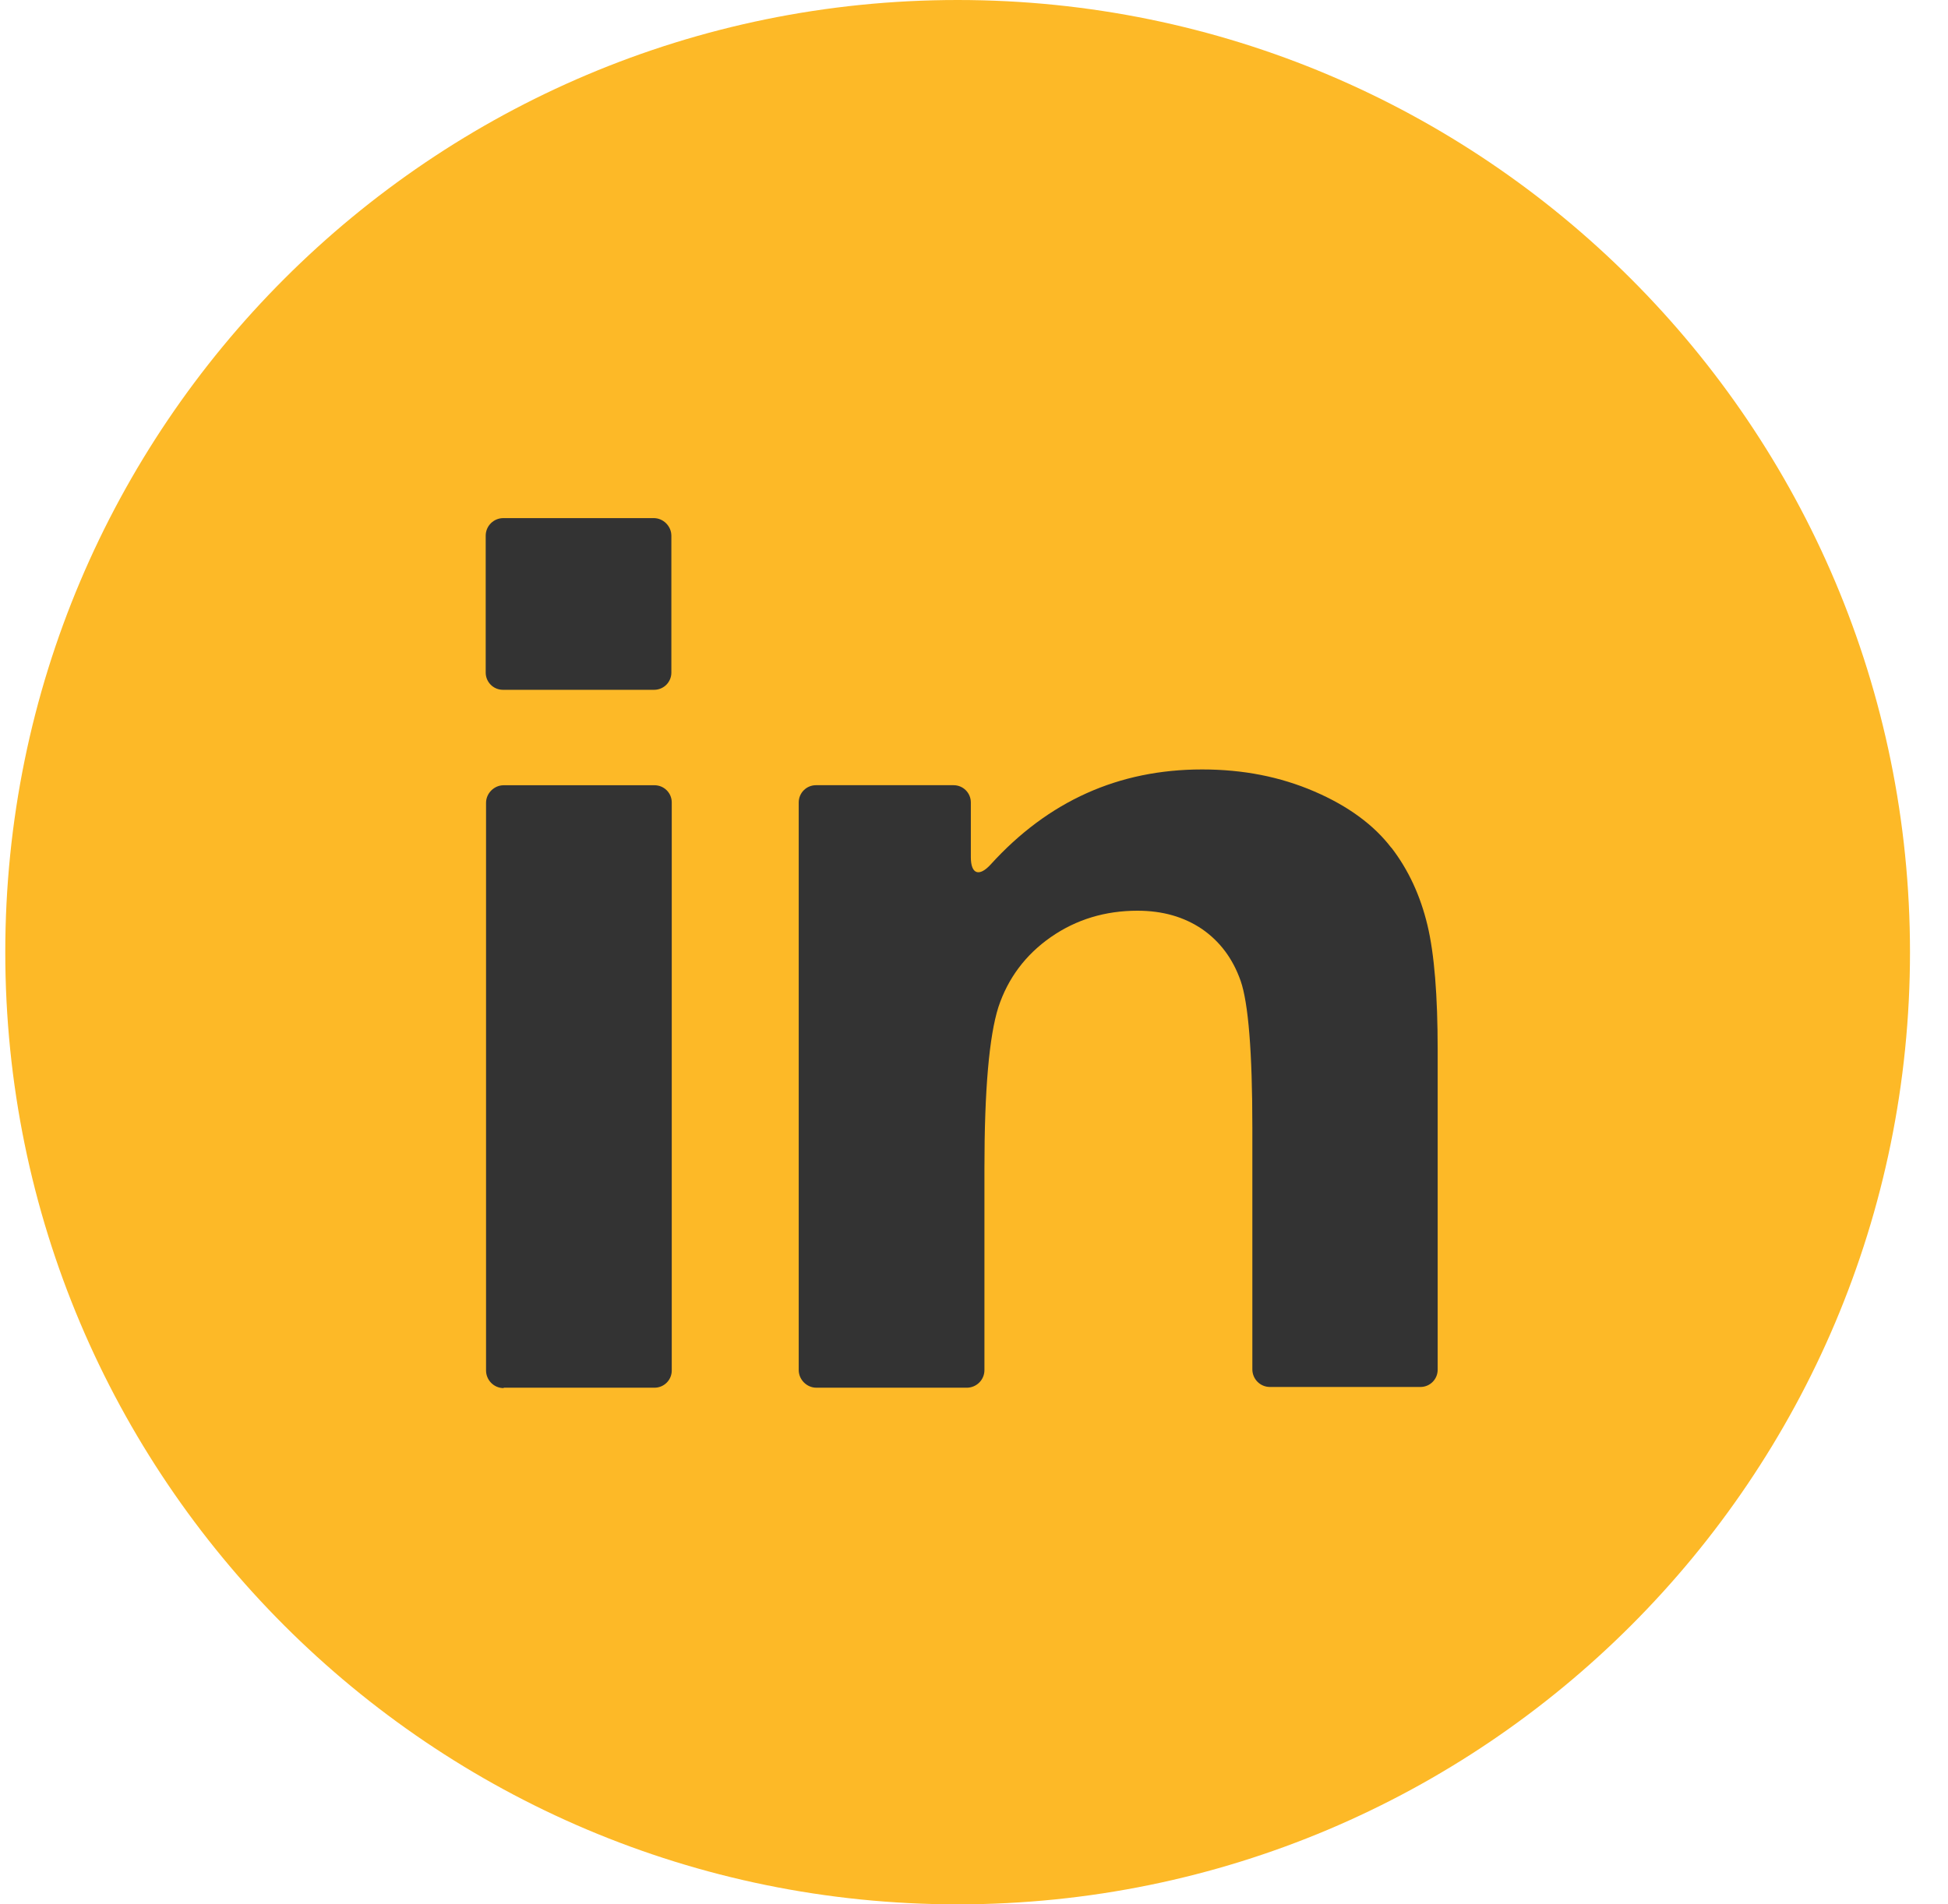 <svg width="45" height="44" viewBox="0 0 45 44" fill="none" xmlns="http://www.w3.org/2000/svg">
<g clip-path="url(#clip0_2440_204)">
<path d="M22.122 44C34.272 44 44.122 34.15 44.122 22C44.122 9.85 34.272 0 22.122 0C9.972 0 0.122 9.85 0.122 22C0.122 34.15 9.972 44 22.122 44Z" fill="#FDB927"/>
<path d="M11.635 32.063H15.119C15.34 32.063 15.518 31.885 15.518 31.665V18.541C15.518 18.321 15.34 18.143 15.119 18.143H11.635C11.415 18.143 11.228 18.329 11.228 18.549V31.665C11.228 31.885 11.406 32.072 11.635 32.072V32.063Z" fill="#333333"/>
<path d="M11.627 15.938H15.111C15.332 15.938 15.509 15.76 15.509 15.54V12.378C15.509 12.157 15.323 11.971 15.103 11.971H11.627C11.406 11.971 11.22 12.149 11.22 12.378V15.54C11.22 15.76 11.398 15.938 11.618 15.938H11.627Z" fill="#333333"/>
<path d="M32.143 19.592C31.744 19.067 31.151 18.626 30.363 18.287C29.574 17.947 28.718 17.778 27.768 17.778C25.844 17.778 24.216 18.507 22.885 19.974C22.622 20.262 22.427 20.203 22.427 19.804V18.541C22.427 18.32 22.249 18.142 22.029 18.142H18.85C18.629 18.142 18.451 18.32 18.451 18.541V31.656C18.451 31.877 18.638 32.063 18.858 32.063H22.334C22.554 32.063 22.741 31.885 22.741 31.656V26.993C22.741 25.179 22.851 23.941 23.063 23.271C23.284 22.602 23.691 22.059 24.275 21.652C24.86 21.245 25.53 21.042 26.276 21.042C26.861 21.042 27.353 21.186 27.768 21.466C28.184 21.754 28.48 22.152 28.659 22.661C28.837 23.17 28.93 24.306 28.93 26.052V31.639C28.93 31.86 29.108 32.046 29.337 32.046H32.813C33.033 32.046 33.211 31.868 33.211 31.648V24.255C33.211 23.009 33.135 22.042 32.974 21.372C32.813 20.703 32.541 20.101 32.134 19.575L32.143 19.592Z" fill="#333333"/>
</g>
<defs>
<clipPath id="clip0_2440_204">
<rect width="44" height="44" fill="white" transform="translate(0.122)"/>
</clipPath>
</defs>
</svg>
